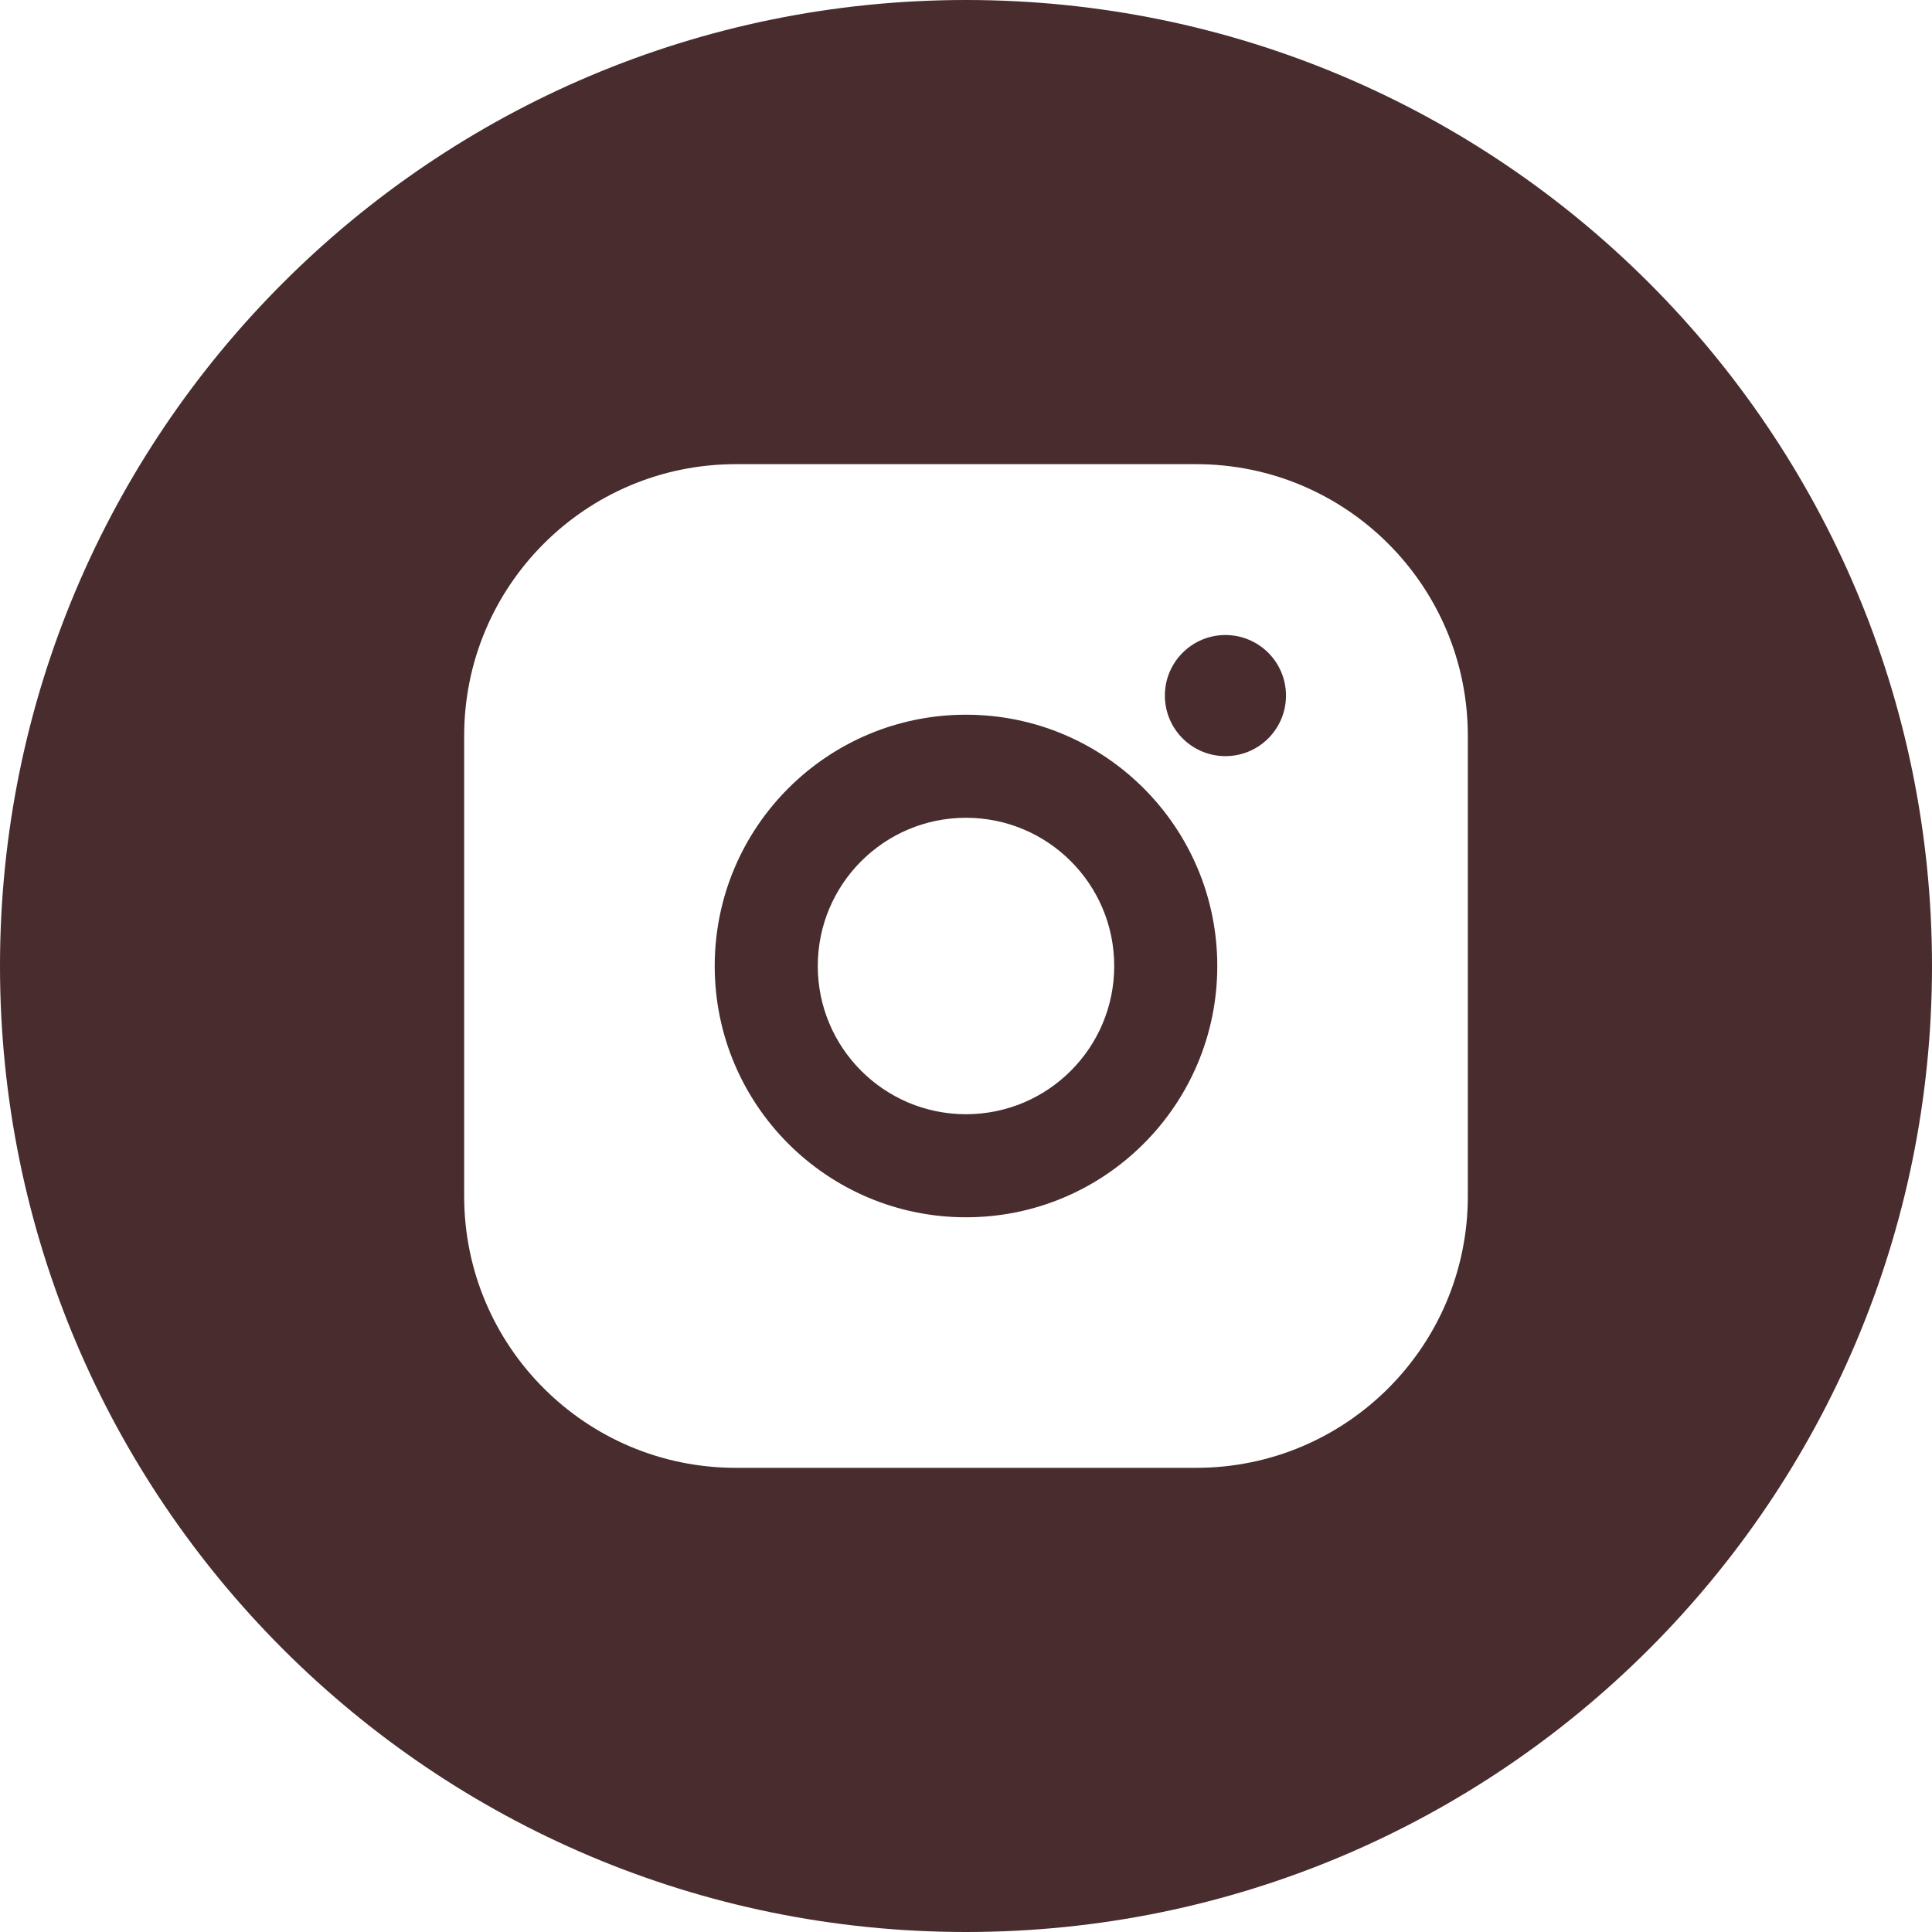 <?xml version="1.0" encoding="utf-8"?>
<svg xmlns="http://www.w3.org/2000/svg" fill="none" height="32" viewBox="0 0 32 32" width="32">
<path clip-rule="evenodd" d="M16 32C24.837 32 32 24.837 32 16C32 7.163 24.837 0 16 0C7.163 0 0 7.163 0 16C0 24.837 7.163 32 16 32ZM12.188 7.688C9.702 7.688 7.688 9.702 7.688 12.188V19.812C7.688 22.298 9.702 24.312 12.188 24.312H19.812C22.298 24.312 24.312 22.298 24.312 19.812V12.188C24.312 9.702 22.298 7.688 19.812 7.688H12.188ZM20.297 12.524C20.851 12.524 21.3 12.075 21.3 11.521C21.3 10.967 20.851 10.518 20.297 10.518C19.743 10.518 19.294 10.967 19.294 11.521C19.294 12.075 19.743 12.524 20.297 12.524ZM16 20.162C18.299 20.162 20.162 18.299 20.162 16C20.162 13.701 18.299 11.838 16 11.838C13.701 11.838 11.838 13.701 11.838 16C11.838 18.299 13.701 20.162 16 20.162ZM16 18.455C17.356 18.455 18.455 17.356 18.455 16C18.455 14.644 17.356 13.545 16 13.545C14.644 13.545 13.545 14.644 13.545 16C13.545 17.356 14.644 18.455 16 18.455Z" fill="#482C2E" fill-rule="evenodd"/>
</svg>